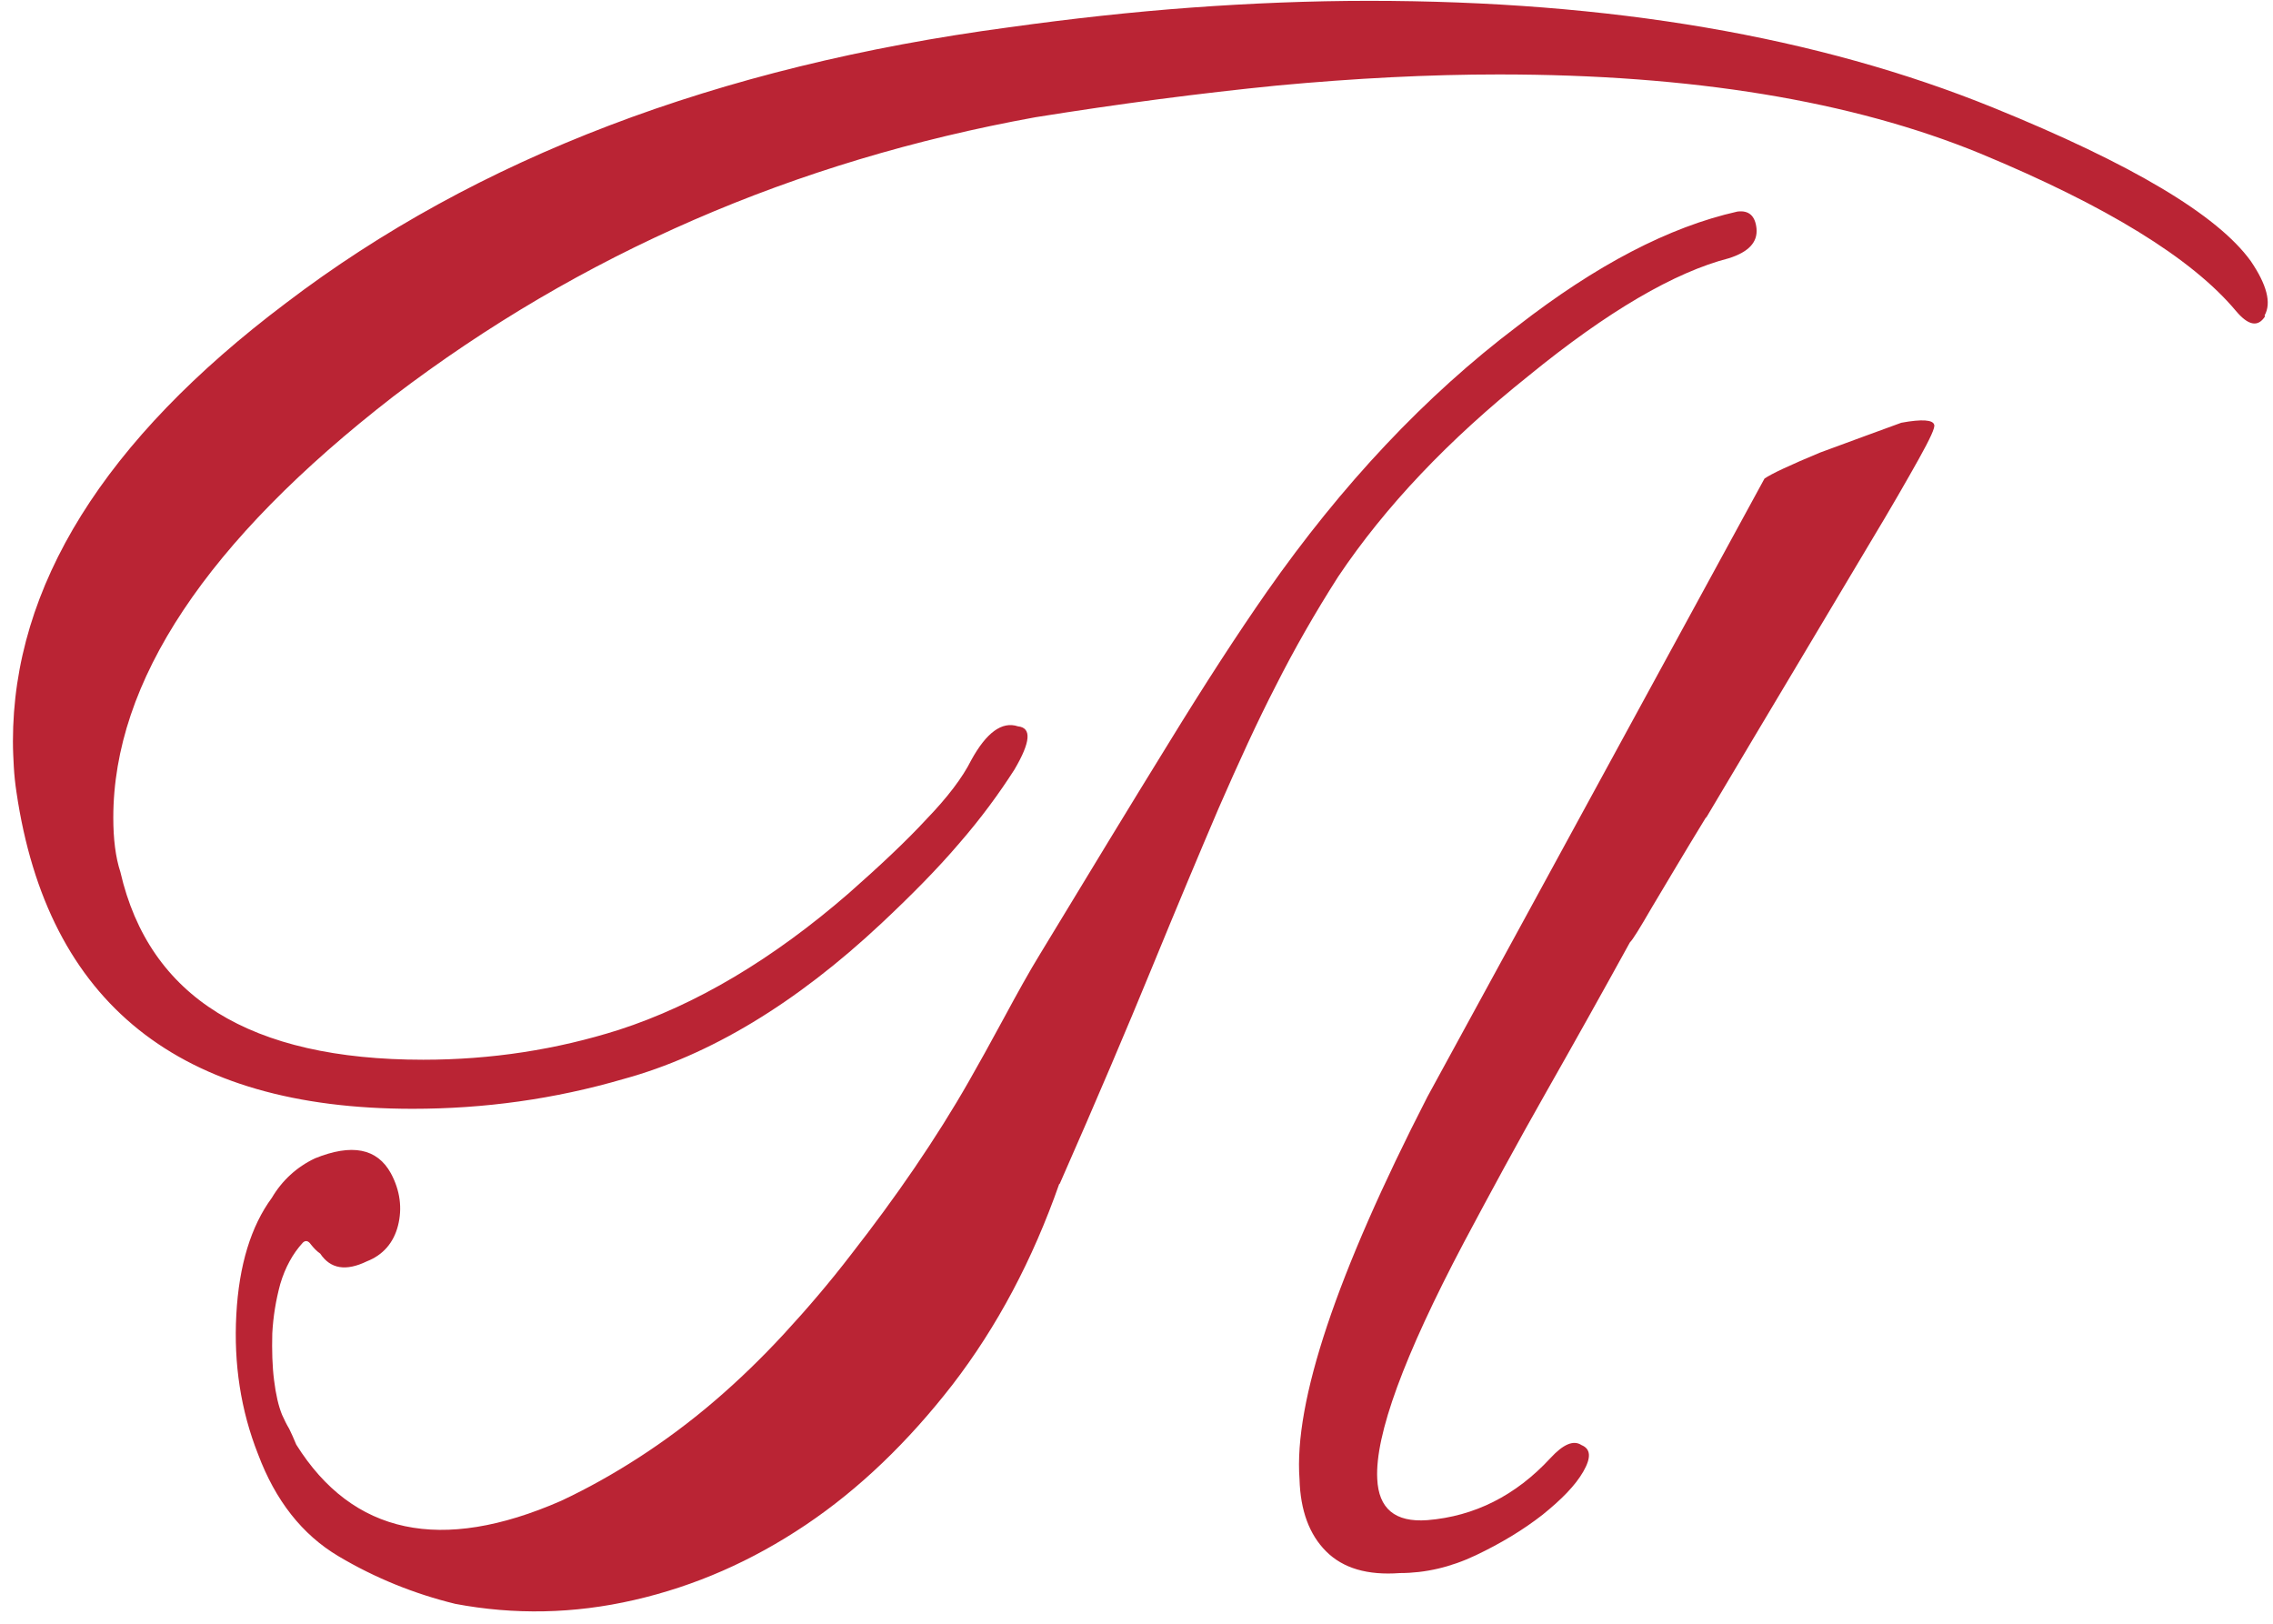 <?xml version="1.0" encoding="UTF-8"?> <svg xmlns="http://www.w3.org/2000/svg" width="147" height="105" viewBox="0 0 147 105" fill="none"><path d="M146.483 20.462C146.024 21.178 145.392 21.054 144.588 20.089C141.744 16.698 136.23 13.307 128.044 9.916C119.772 6.525 109.404 4.814 96.939 4.814C92.401 4.814 87.604 5.063 82.606 5.53C77.609 6.027 72.382 6.712 66.953 7.583C51.357 10.414 37.542 16.418 25.45 25.627C13.359 34.991 7.327 44.075 7.327 52.88C7.327 54.248 7.471 55.431 7.787 56.395C9.653 64.484 16.173 68.528 27.375 68.528C31.769 68.528 35.991 67.875 40.012 66.599C45.01 64.982 49.979 62.026 54.89 57.764C56.901 55.991 58.595 54.404 59.916 52.973C61.266 51.573 62.243 50.297 62.817 49.146C63.794 47.373 64.799 46.626 65.833 46.969C66.723 47.062 66.666 47.964 65.603 49.769C64.627 51.293 63.449 52.911 62.013 54.56C60.606 56.209 58.911 57.919 56.987 59.724C51.472 64.888 45.9 68.248 40.328 69.773C35.848 71.079 31.31 71.701 26.685 71.701C11.607 71.701 3.076 64.888 1.066 51.231C0.98 50.671 0.922 50.111 0.893 49.582C0.865 49.053 0.836 48.524 0.836 47.933C0.836 37.916 6.724 28.458 18.5 19.591C30.793 10.227 46.389 4.285 65.259 1.765C69.28 1.205 73.215 0.77 77.063 0.49C80.912 0.21 84.732 0.054 88.523 0.054C104.119 0.054 117.561 2.356 128.906 6.961C137.867 10.601 143.41 13.898 145.564 16.885C146.598 18.409 146.914 19.591 146.455 20.4L146.483 20.462ZM68.504 76.555C66.781 81.47 64.483 85.794 61.611 89.528C58.739 93.23 55.579 96.279 52.104 98.612C48.629 100.945 44.952 102.563 41.017 103.465C37.111 104.367 33.234 104.43 29.443 103.714C26.772 103.061 24.244 102.034 21.889 100.634C19.534 99.234 17.81 97.025 16.69 94.039C15.57 91.208 15.111 88.19 15.283 85.017C15.455 81.812 16.231 79.292 17.581 77.457C18.241 76.337 19.189 75.466 20.367 74.906C22.751 73.941 24.388 74.252 25.278 75.87C25.881 76.99 26.025 78.141 25.738 79.261C25.45 80.381 24.761 81.159 23.727 81.564C22.377 82.217 21.372 82.061 20.711 81.066C20.482 80.91 20.28 80.692 20.108 80.475C19.936 80.226 19.764 80.195 19.591 80.35C18.931 81.066 18.442 81.968 18.126 83.026C17.839 84.084 17.667 85.141 17.609 86.23C17.581 87.319 17.609 88.346 17.724 89.248C17.839 90.181 18.012 90.928 18.241 91.488C18.385 91.799 18.529 92.11 18.701 92.39C18.844 92.67 18.988 93.012 19.16 93.417C22.808 99.234 28.524 100.448 36.279 97.056C38.002 96.248 39.668 95.314 41.305 94.257C42.942 93.199 44.636 91.954 46.331 90.492C47.738 89.279 49.203 87.879 50.697 86.261C52.19 84.643 53.655 82.932 55.062 81.097C56.47 79.292 57.848 77.426 59.141 75.528C60.433 73.63 61.611 71.764 62.674 69.897C63.277 68.839 64.024 67.502 64.914 65.853C65.804 64.204 66.58 62.804 67.269 61.684C70.4 56.52 73.157 51.977 75.541 48.12C77.925 44.231 80.05 40.964 81.917 38.289C86.771 31.351 92.171 25.596 98.145 21.085C103.229 17.134 107.939 14.676 112.362 13.681C113.109 13.587 113.511 13.96 113.597 14.769C113.683 15.671 113.08 16.294 111.816 16.698C108.312 17.6 103.975 20.12 98.834 24.32C93.693 28.427 89.586 32.751 86.541 37.293C85.048 39.627 83.698 41.991 82.52 44.324C81.314 46.658 80.108 49.302 78.815 52.257C77.552 55.213 76.115 58.635 74.507 62.555C72.899 66.475 70.917 71.141 68.533 76.555H68.504ZM110.352 52.817C108.772 55.4 107.623 57.36 106.819 58.697C106.043 60.035 105.584 60.782 105.411 60.937C103.631 64.173 101.821 67.408 99.983 70.644C98.145 73.879 96.393 77.115 94.67 80.35C90.792 87.692 88.925 92.794 89.069 95.625C89.155 97.554 90.218 98.457 92.314 98.301C95.359 98.052 98.03 96.714 100.27 94.288C101.103 93.385 101.764 93.106 102.281 93.448C102.884 93.697 102.913 94.257 102.396 95.159C101.879 96.061 100.988 96.963 99.753 97.959C98.518 98.923 97.082 99.794 95.445 100.572C93.808 101.35 92.171 101.723 90.534 101.723C88.437 101.879 86.857 101.412 85.766 100.323C84.674 99.234 84.1 97.679 84.043 95.656C83.669 90.648 86.427 82.403 92.314 70.924L98.461 59.662L114.114 30.947C114.344 30.791 114.746 30.573 115.349 30.294C115.952 30.014 116.728 29.671 117.704 29.267C118.824 28.862 119.801 28.489 120.663 28.178C121.524 27.867 122.271 27.587 122.96 27.338C124.31 27.089 125 27.151 125.086 27.462C125.172 27.618 124.827 28.365 124.081 29.702C123.334 31.04 122.3 32.844 120.95 35.084C119.6 37.355 118.02 40 116.182 43.08C114.344 46.16 112.391 49.426 110.323 52.911L110.352 52.817Z" fill="#BA2434"></path></svg> 